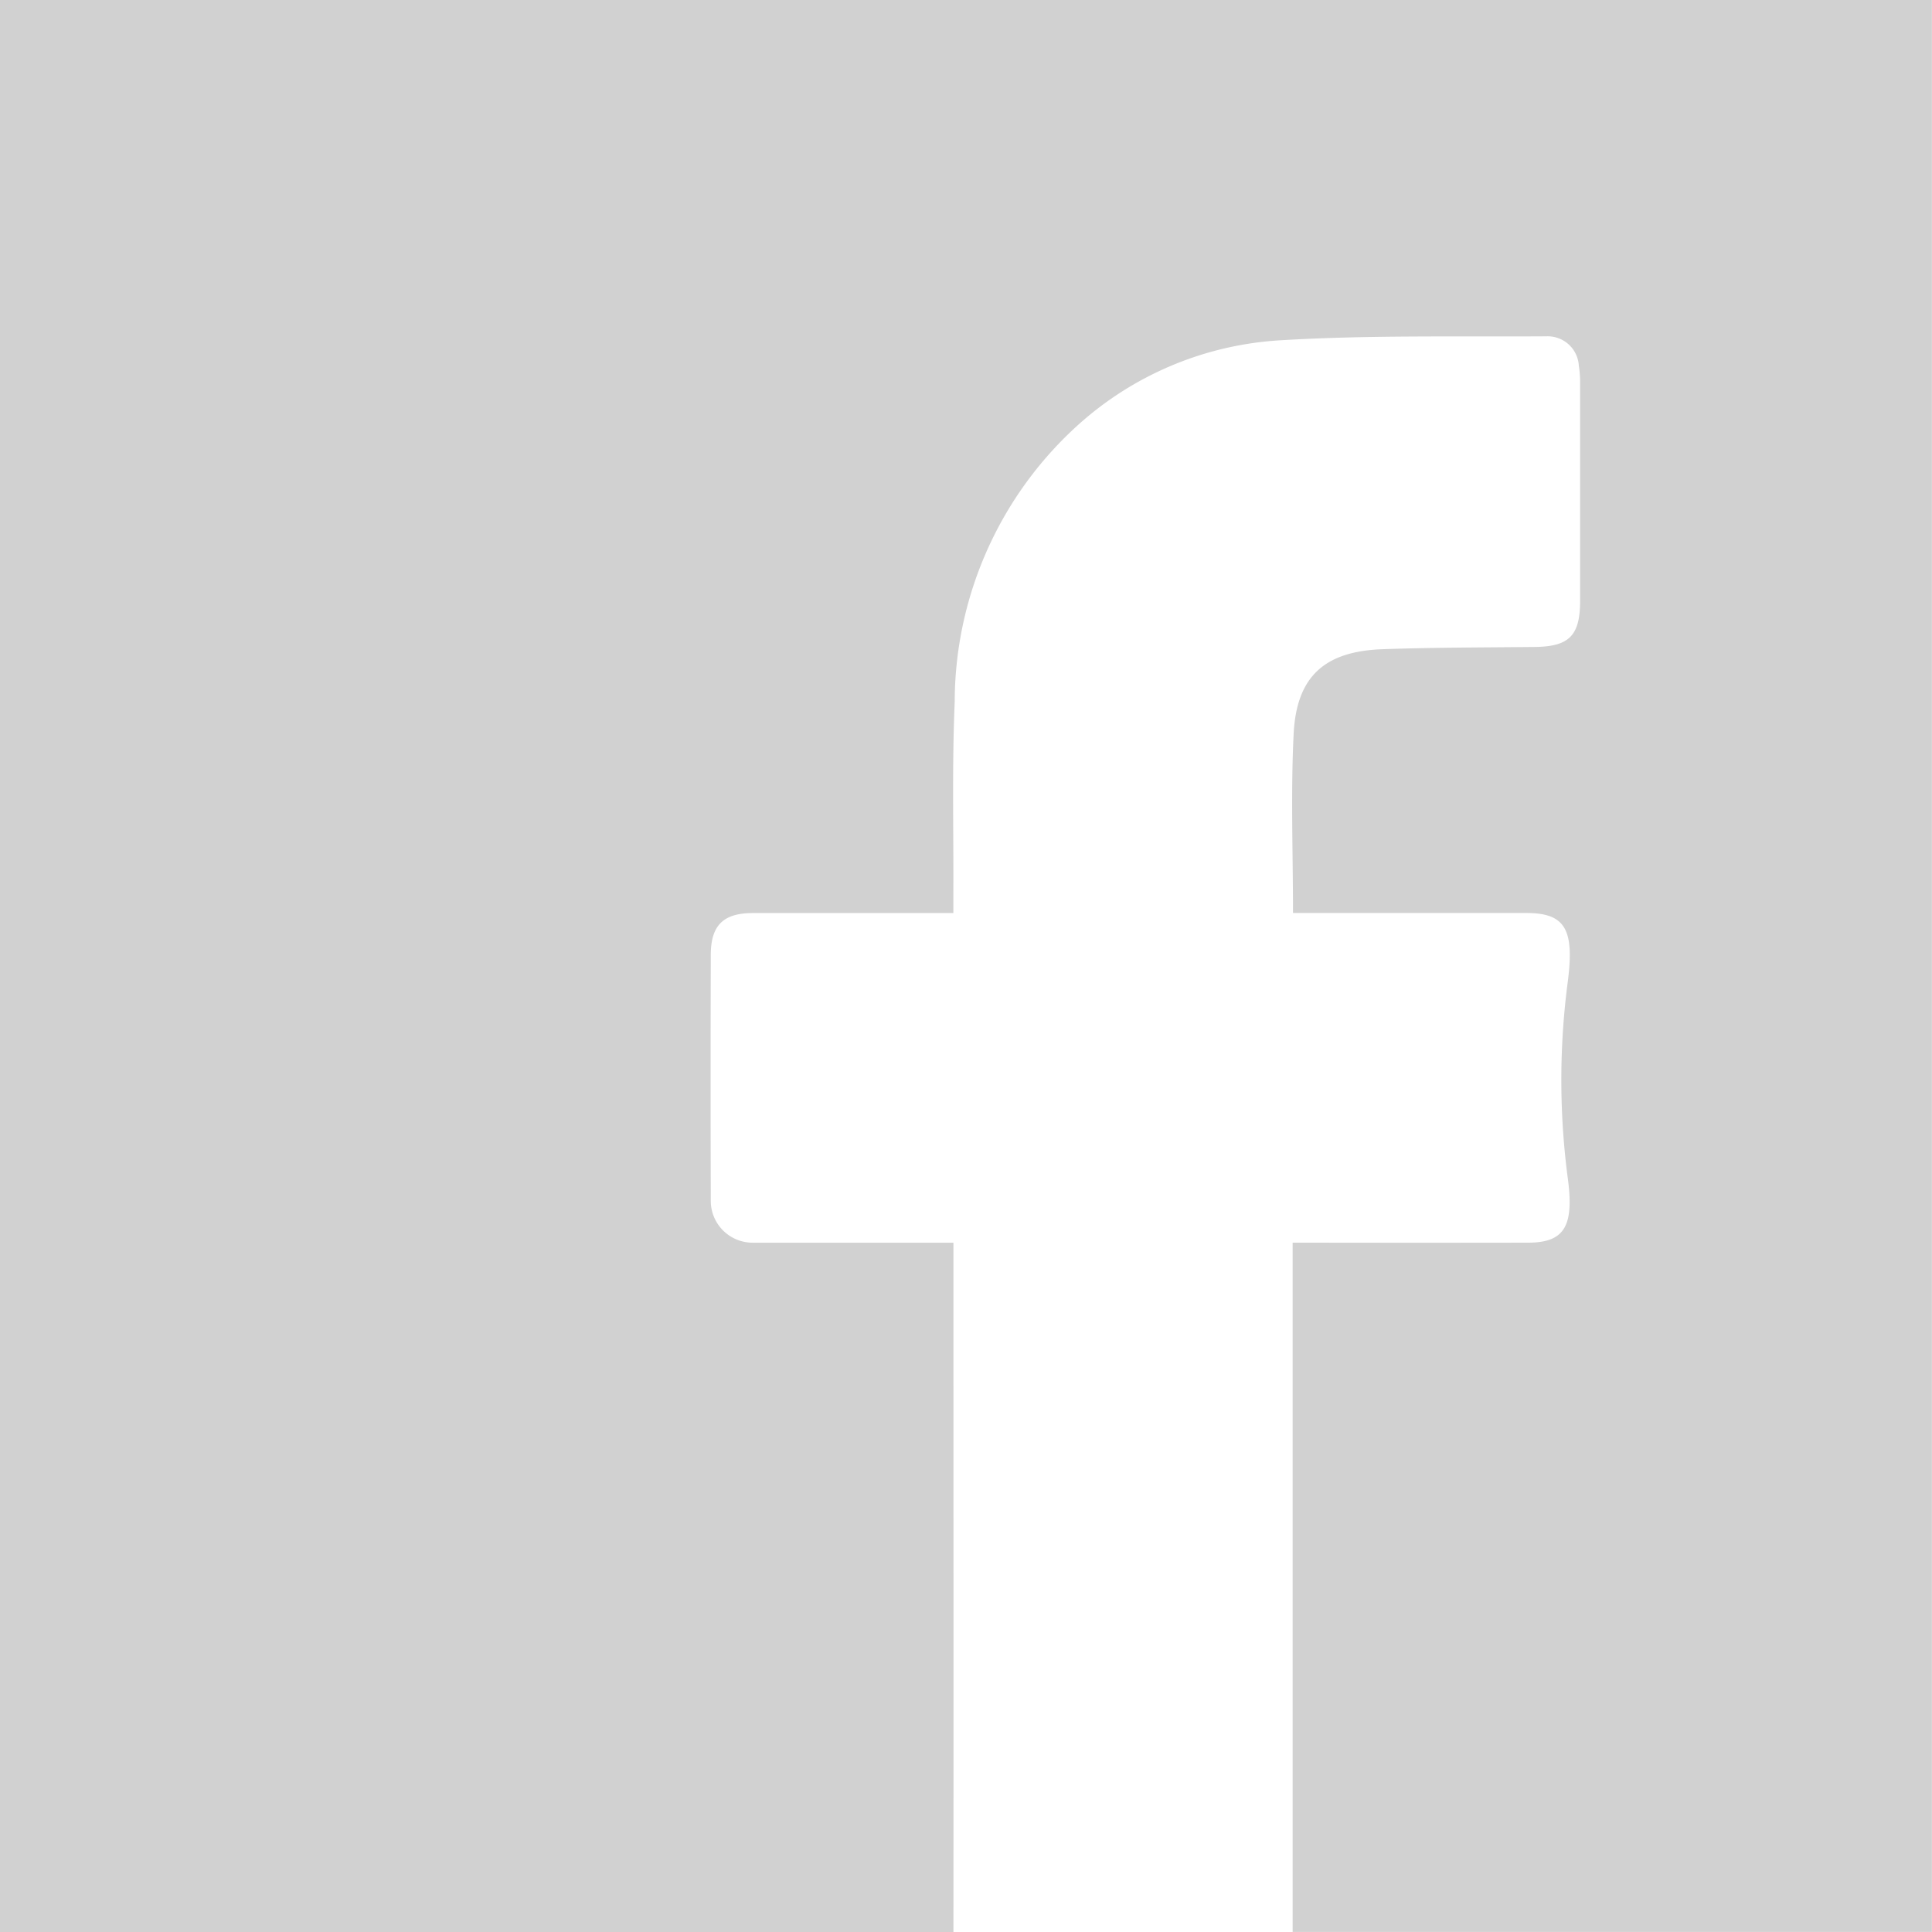 <?xml version="1.0" encoding="UTF-8" ?>

<svg version="1.1" viewBox="0 0 74.224 74.224" xmlns="http://www.w3.org/2000/svg">
            <defs>
                <style>
                    .cls-1 {
                        fill: #d1d1d1;
                    }
                </style>
            </defs>
            <path class="cls-1" transform="translate(-169.21 -549.72)" d="m243.43 549.72h-74.224v74.224h36.633c7e-3 -8.131 0-18.974 0-25.652v-0.83h-0.722-7a1.607 1.607 0 0 1-1.6-1.6q-0.014-4.727 0-9.454c0-1.142 0.485-1.608 1.611-1.61q3.493 0 6.985 0h0.723v-0.7c0.012-2.469-0.053-4.941 0.052-7.405a14.366 14.366 0 0 1 4.671-10.585 12.725 12.725 0 0 1 7.829-3.314c3.4-0.206 6.817-0.13 10.226-0.153a1.2 1.2 0 0 1 1.252 1.134 4.006 4.006 0 0 1 0.049 0.657q0 4.185 0 8.37c0 1.342-0.425 1.76-1.747 1.773-1.946 0.02-3.893 0.018-5.837 0.086-2.233 0.078-3.314 1.047-3.422 3.263-0.111 2.26-0.024 4.528-0.024 6.872h0.664q4.154 0 8.309 0c1.506 0 1.834 0.657 1.586 2.62a28.88 28.88 0 0 0-7e-3 7.536c0.251 1.84-0.094 2.506-1.51 2.509q-4.155 7e-3 -8.31 0h-0.746v0.734 25.748h24.559z" data-name="Path 360" />
        </svg>